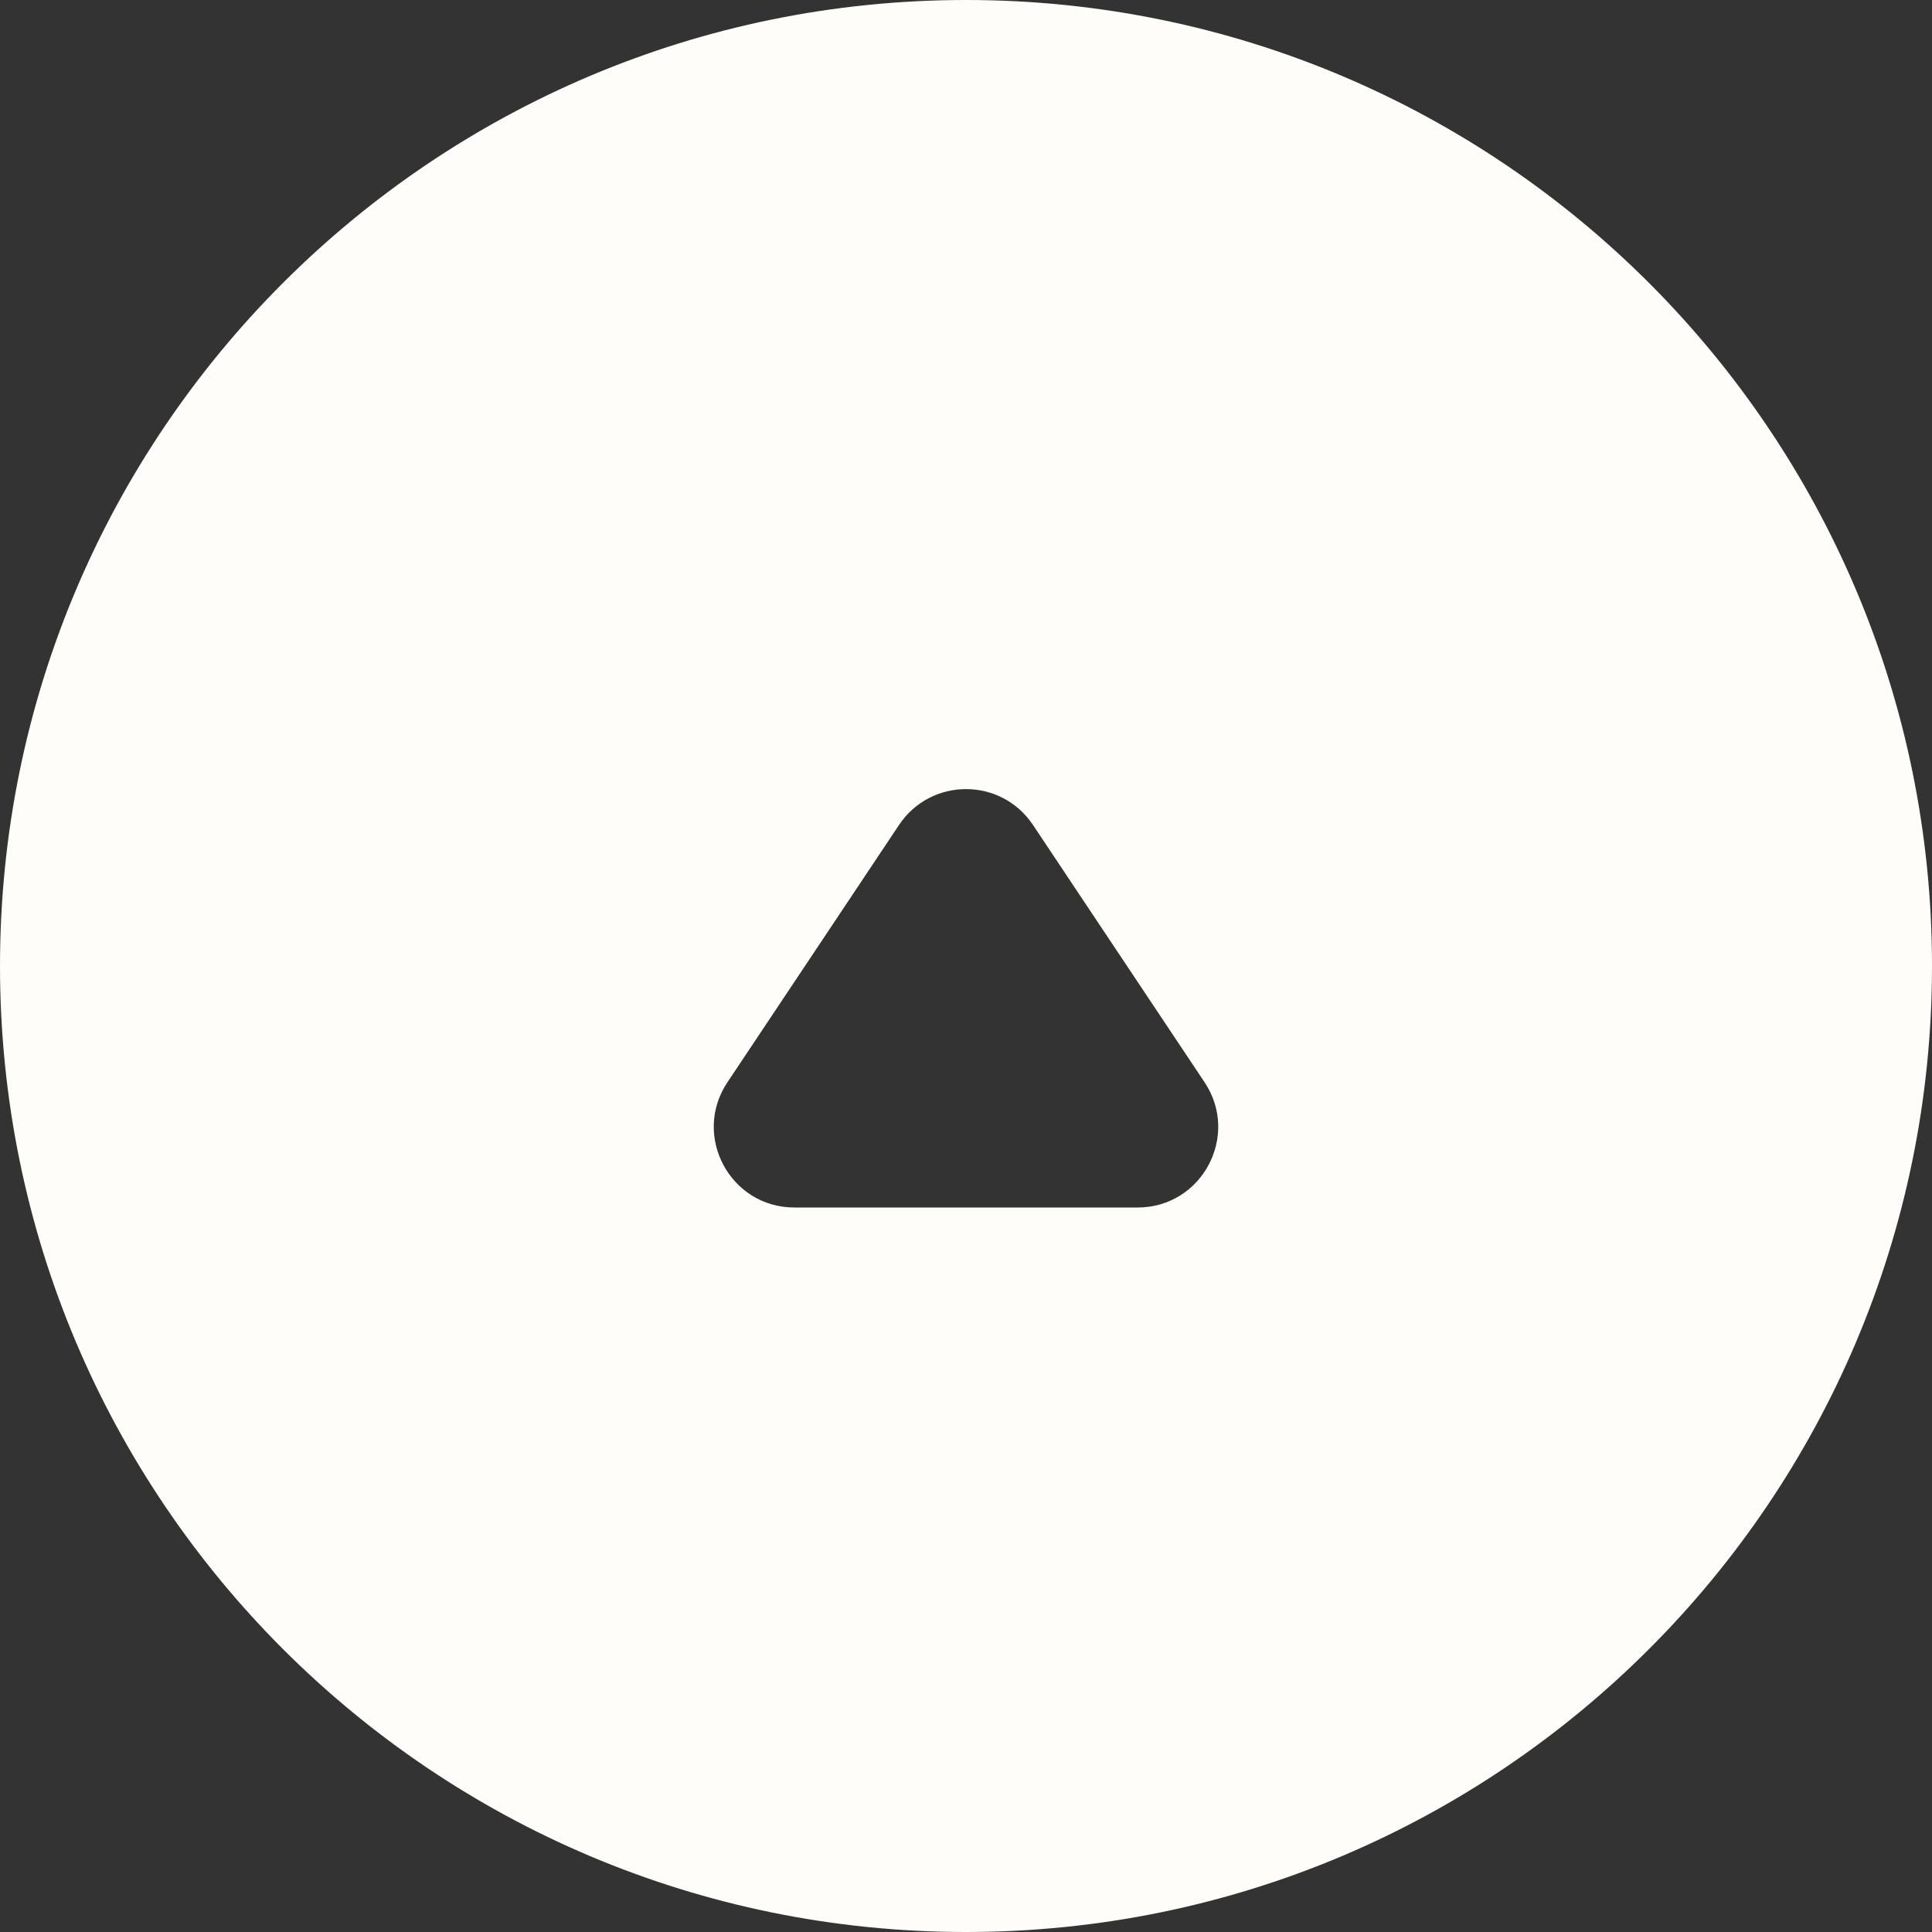 <svg width="24" height="24" viewBox="0 0 24 24" fill="none" xmlns="http://www.w3.org/2000/svg">
<rect x="0" y="0" width="24" height="24" fill="#333333" stroke="none"/>
<path d="M12 0C18.627 0 24 5.373 24 12C24 18.627 18.627 24 12 24C5.373 24 0 18.627 0 12C0 5.373 5.373 0 12 0ZM12.832 10.248C12.436 9.654 11.564 9.654 11.168 10.248L9.036 13.445C8.593 14.11 9.07 15 9.868 15H14.132C14.93 15 15.407 14.11 14.964 13.445L12.832 10.248Z" fill="#FEFDF9"/>
</svg>
